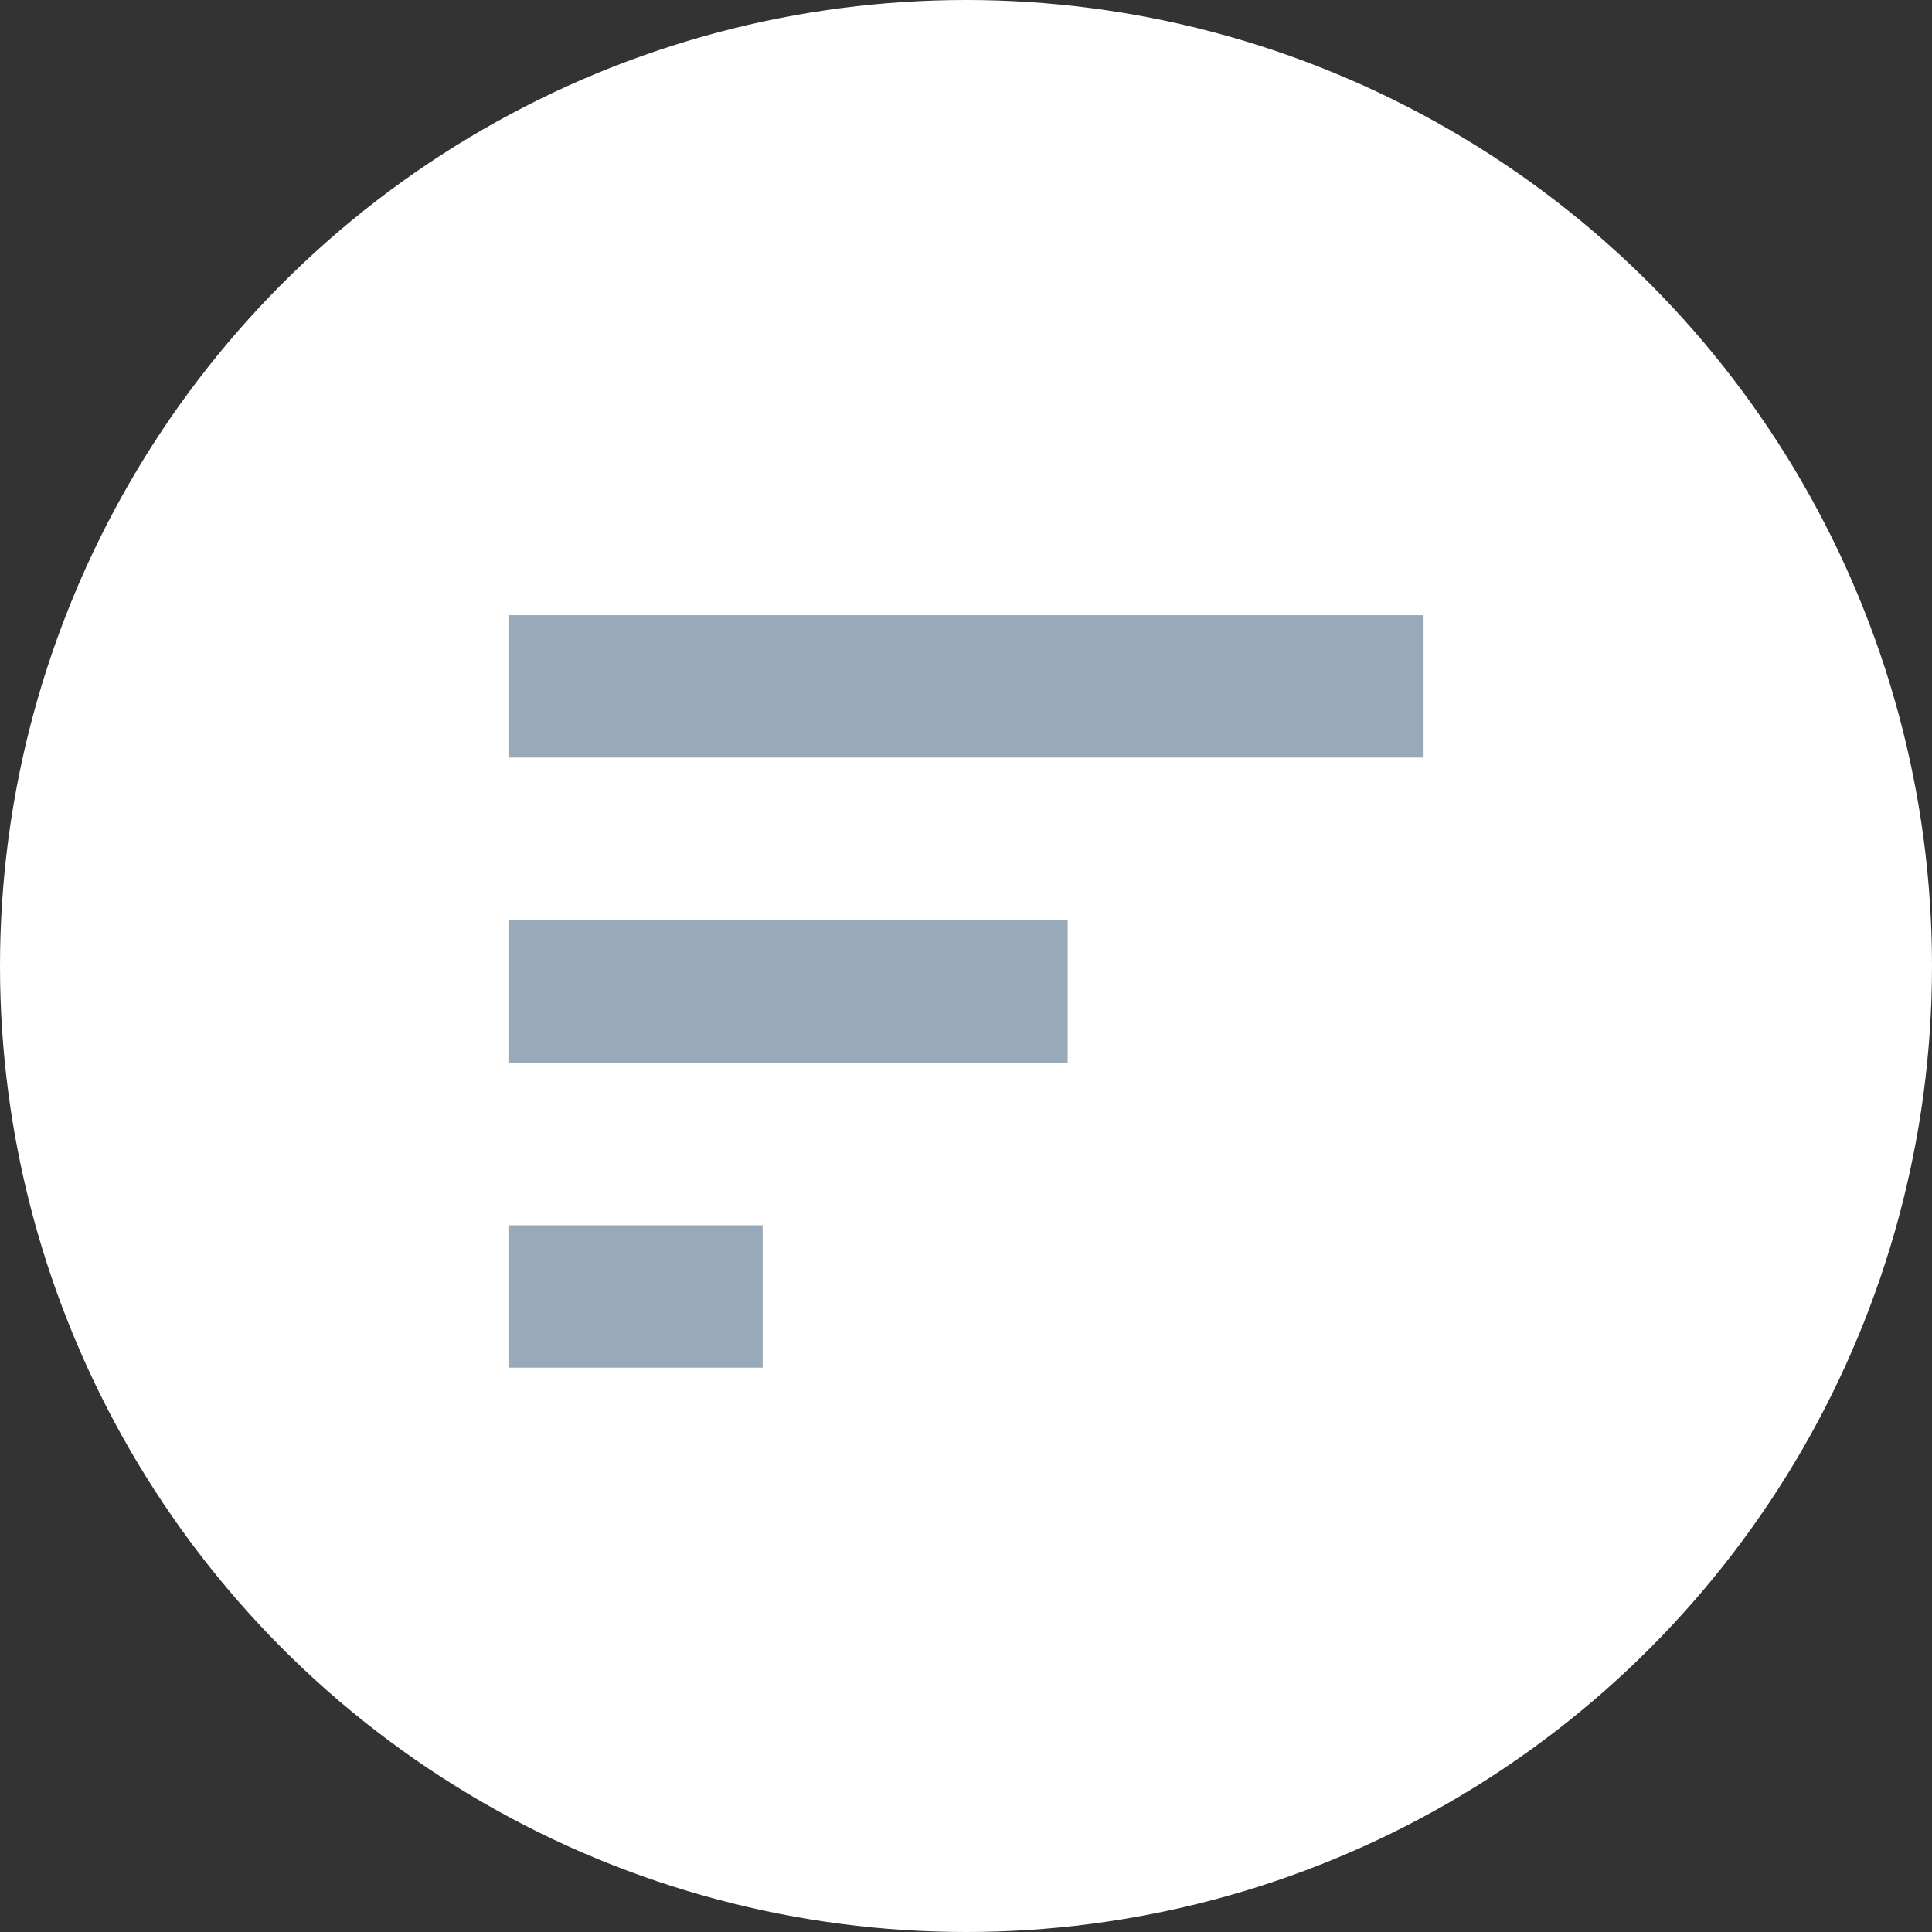 <?xml version="1.0" encoding="UTF-8"?>
<svg width="38px" height="38px" viewBox="0 0 38 38" version="1.1" xmlns="http://www.w3.org/2000/svg" xmlns:xlink="http://www.w3.org/1999/xlink">
    <rect x="0" y="0" width="38" height="38" fill="#333333" stroke="none"/>
    <title>Group 4 Copy</title>
    <g id="Page-1" stroke="none" stroke-width="1" fill="none" fill-rule="evenodd">
        <g id="Artboard-Copy-8" transform="translate(-466, -82)">
            <g id="Group-14" transform="translate(240, 27)">
                <g id="Group-4-Copy" transform="translate(226, 55)">
                    <circle id="Oval" fill="#FFFFFF" cx="19" cy="19" r="19"></circle>
                    <g id="Group" transform="translate(10, 13)" stroke="#98A9B9" stroke-width="2.8">
                        <line x1="0" y1="0.5" x2="18" y2="0.5" id="Line-5"></line>
                        <line x1="0" y1="6.5" x2="11" y2="6.5" id="Line-5-Copy"></line>
                        <line x1="0" y1="12.5" x2="5" y2="12.5" id="Line-5-Copy-2"></line>
                    </g>
                </g>
            </g>
        </g>
    </g>
</svg>